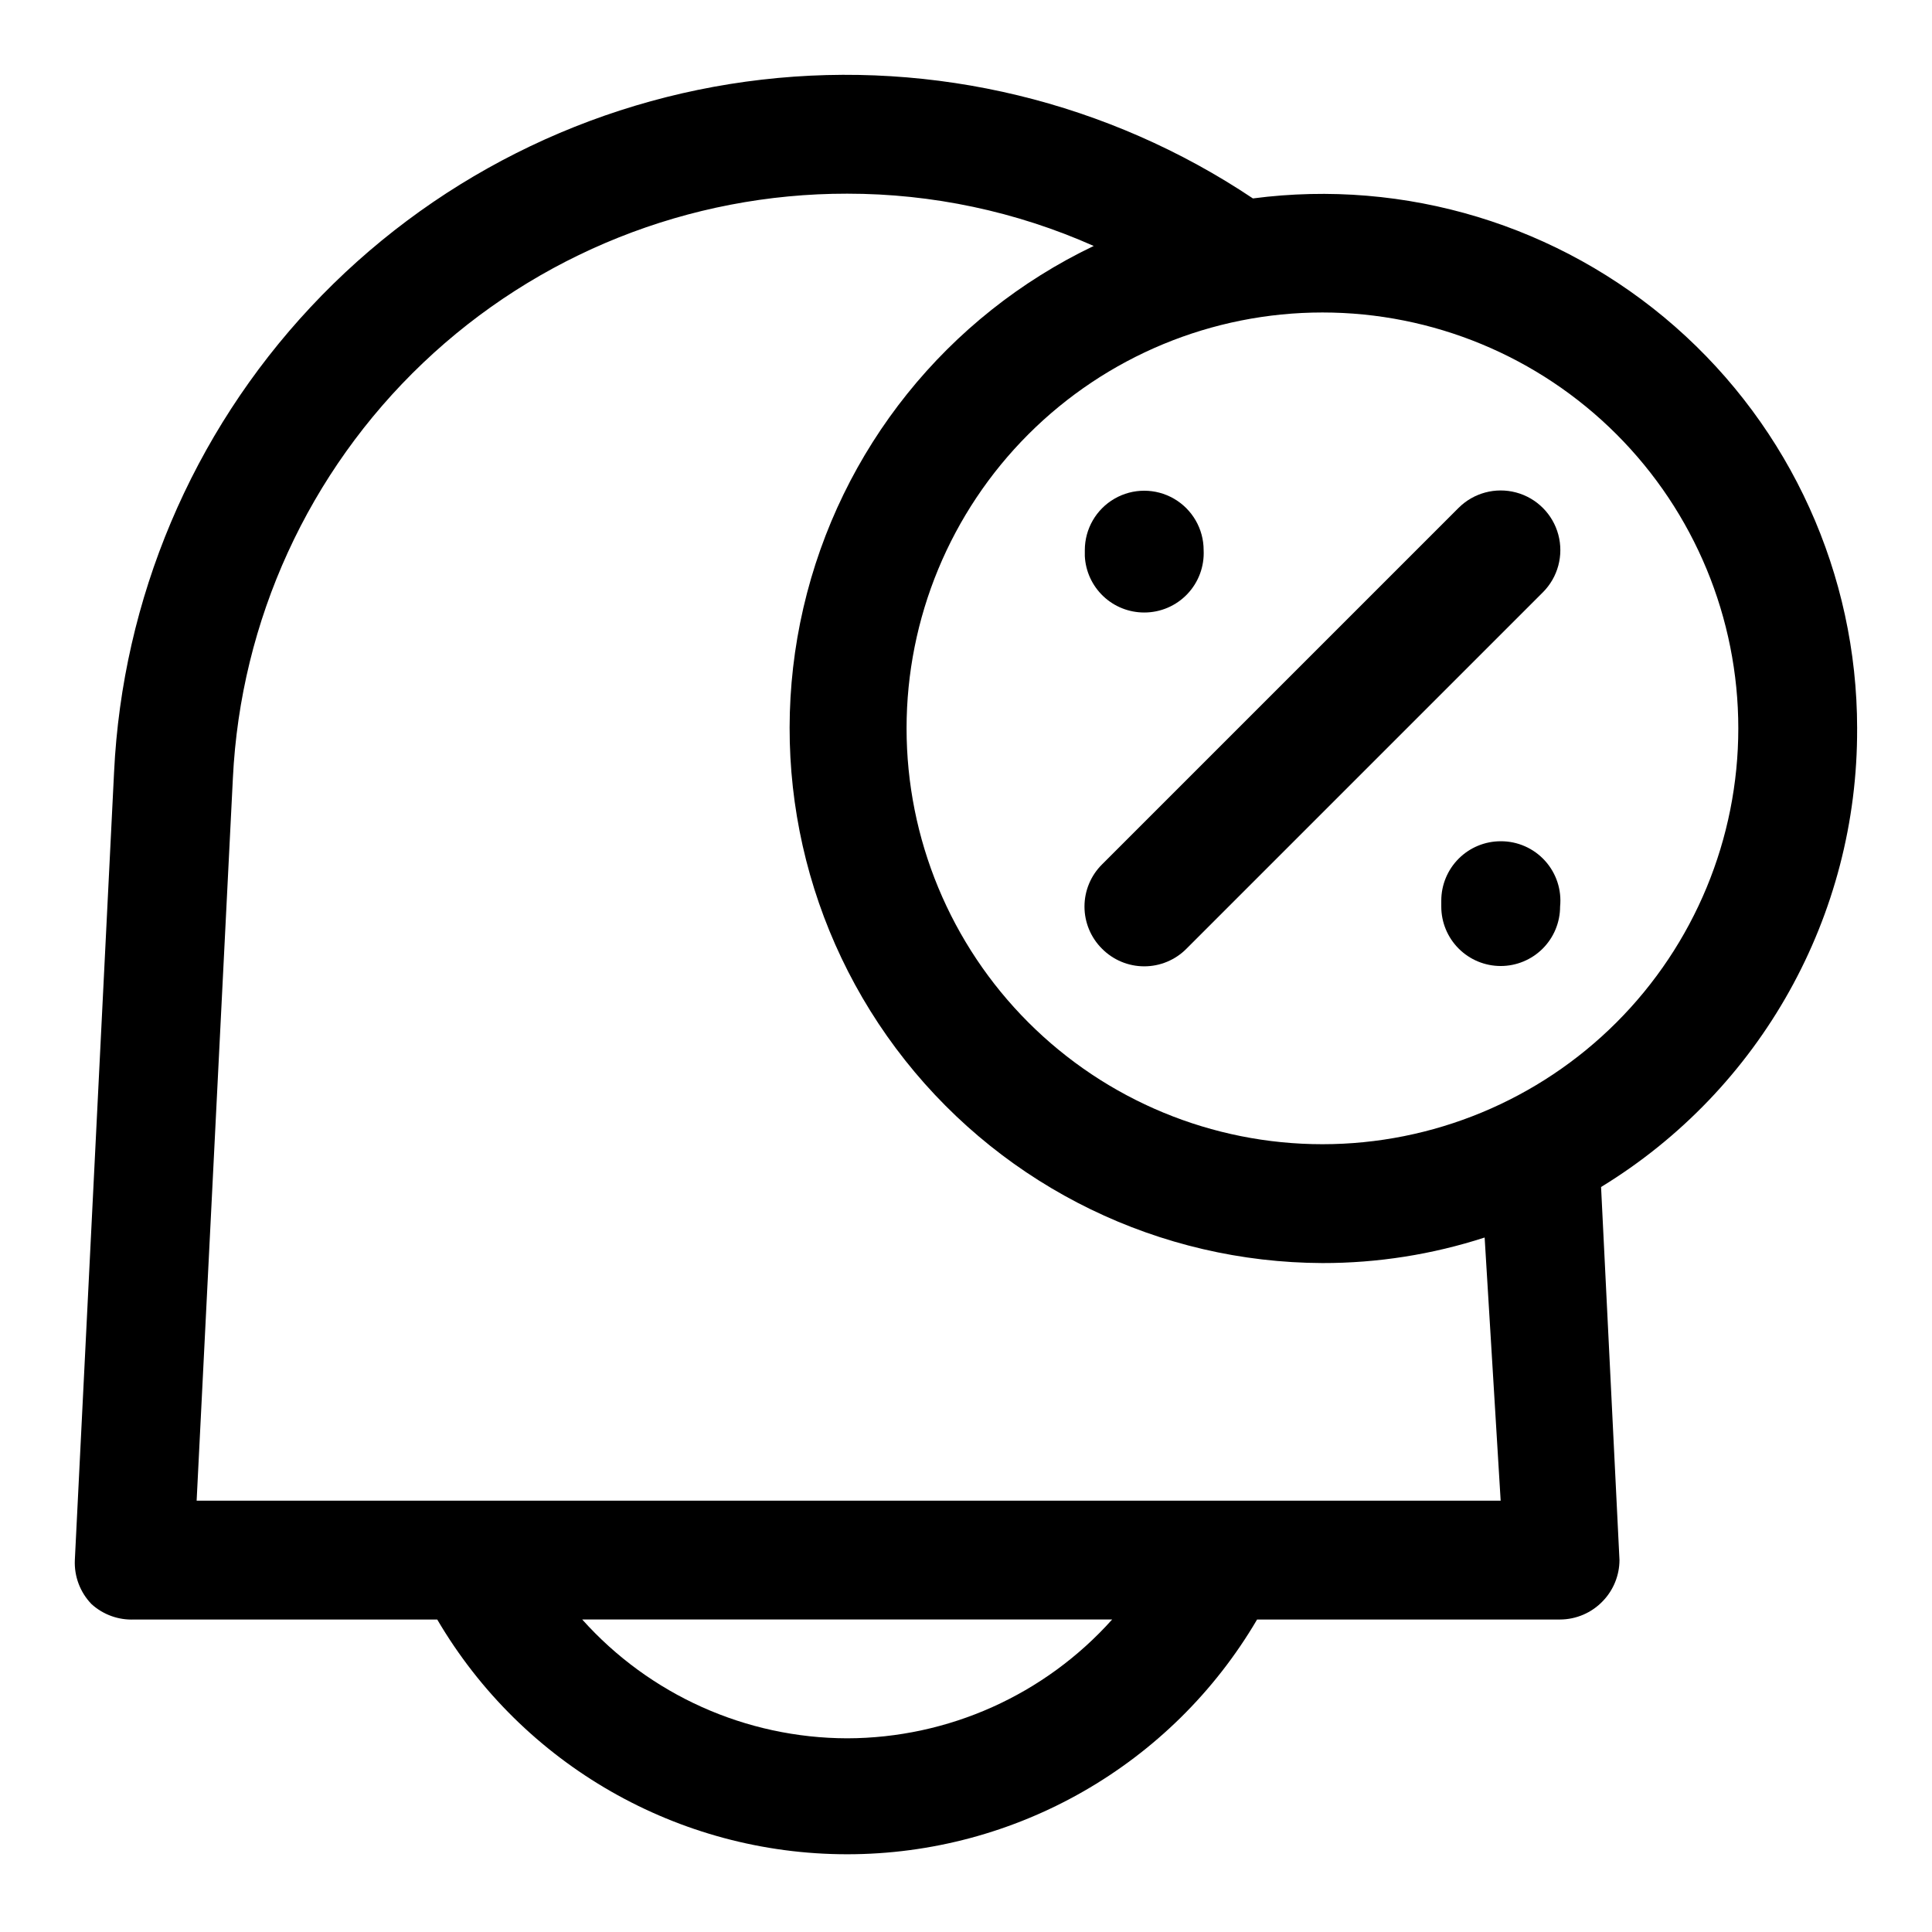 <?xml version="1.0" encoding="UTF-8"?>
<!-- Uploaded to: ICON Repo, www.svgrepo.com, Generator: ICON Repo Mixer Tools -->
<svg fill="#000000" width="800px" height="800px" version="1.1" viewBox="144 144 512 512" xmlns="http://www.w3.org/2000/svg">
 <g>
  <path d="m636.16 337.02c-0.016-40.781-17.605-79.578-48.262-106.47-30.66-26.891-71.422-39.266-111.86-33.965-38.273-25.594-84.395-36.75-130.13-31.48-45.738 5.269-88.113 26.621-119.56 60.246-31.449 33.625-49.922 77.336-52.121 123.32l-10.395 208.77c-0.191 4.324 1.402 8.539 4.41 11.652 3.086 2.812 7.164 4.285 11.336 4.094h80.293c22.613 38.539 63.953 62.211 108.64 62.211 44.684 0 86.02-23.672 108.63-62.211h80.293c4.285-0.016 8.379-1.781 11.336-4.883 2.812-2.918 4.394-6.809 4.41-10.863l-4.879-98.871h-0.004c42.336-25.848 68.07-71.945 67.859-121.54zm-267.65 267.65c-26.816-0.055-52.344-11.504-70.219-31.488h140.44c-17.879 19.984-43.406 31.434-70.219 31.488zm173.18-62.977h-345.58l9.605-191.45c2.023-41.797 20.062-81.207 50.375-110.05s70.57-44.914 112.42-44.867c22.508-0.012 44.77 4.711 65.336 13.855-38.898 18.594-67.215 53.883-76.938 95.887-9.723 42 0.203 86.145 26.973 119.94 26.77 33.797 67.469 53.566 110.58 53.715 14.598 0.02 29.102-2.266 42.984-6.769zm-47.234-94.465c-29.227 0-57.258-11.609-77.926-32.277-20.668-20.668-32.281-48.703-32.281-77.93 0-29.23 11.613-57.262 32.281-77.93 20.668-20.668 48.699-32.281 77.926-32.281 29.23 0 57.262 11.613 77.93 32.281s32.281 48.699 32.281 77.93c0 29.227-11.613 57.262-32.281 77.93s-48.699 32.277-77.93 32.277z"/>
  <path d="m530.52 278.61-94.465 94.465c-2.981 2.953-4.656 6.977-4.656 11.176 0 4.199 1.676 8.223 4.656 11.18 2.957 2.981 6.981 4.656 11.18 4.656s8.223-1.676 11.18-4.656l94.465-94.465c3.992-3.992 5.551-9.816 4.09-15.27-1.461-5.457-5.723-9.719-11.18-11.18-5.453-1.461-11.273 0.098-15.27 4.094z"/>
  <path d="m541.7 366.94c-4.176 0-8.18 1.656-11.133 4.609s-4.613 6.957-4.613 11.133v1.574c0 4.176 1.66 8.18 4.613 11.133s6.957 4.613 11.133 4.613c4.176 0 8.18-1.66 11.133-4.613s4.609-6.957 4.609-11.133c0.449-4.441-1.012-8.863-4.016-12.164-3-3.305-7.266-5.176-11.727-5.152z"/>
  <path d="m447.23 306.32c4.316 0.008 8.445-1.762 11.422-4.887 2.977-3.125 4.539-7.332 4.324-11.645 0-5.625-3.004-10.82-7.875-13.633-4.871-2.812-10.871-2.812-15.742 0s-7.871 8.008-7.871 13.633v1.574c0.199 4.039 1.949 7.844 4.879 10.629 2.93 2.785 6.82 4.336 10.863 4.328z"/>
 </g>
</svg>